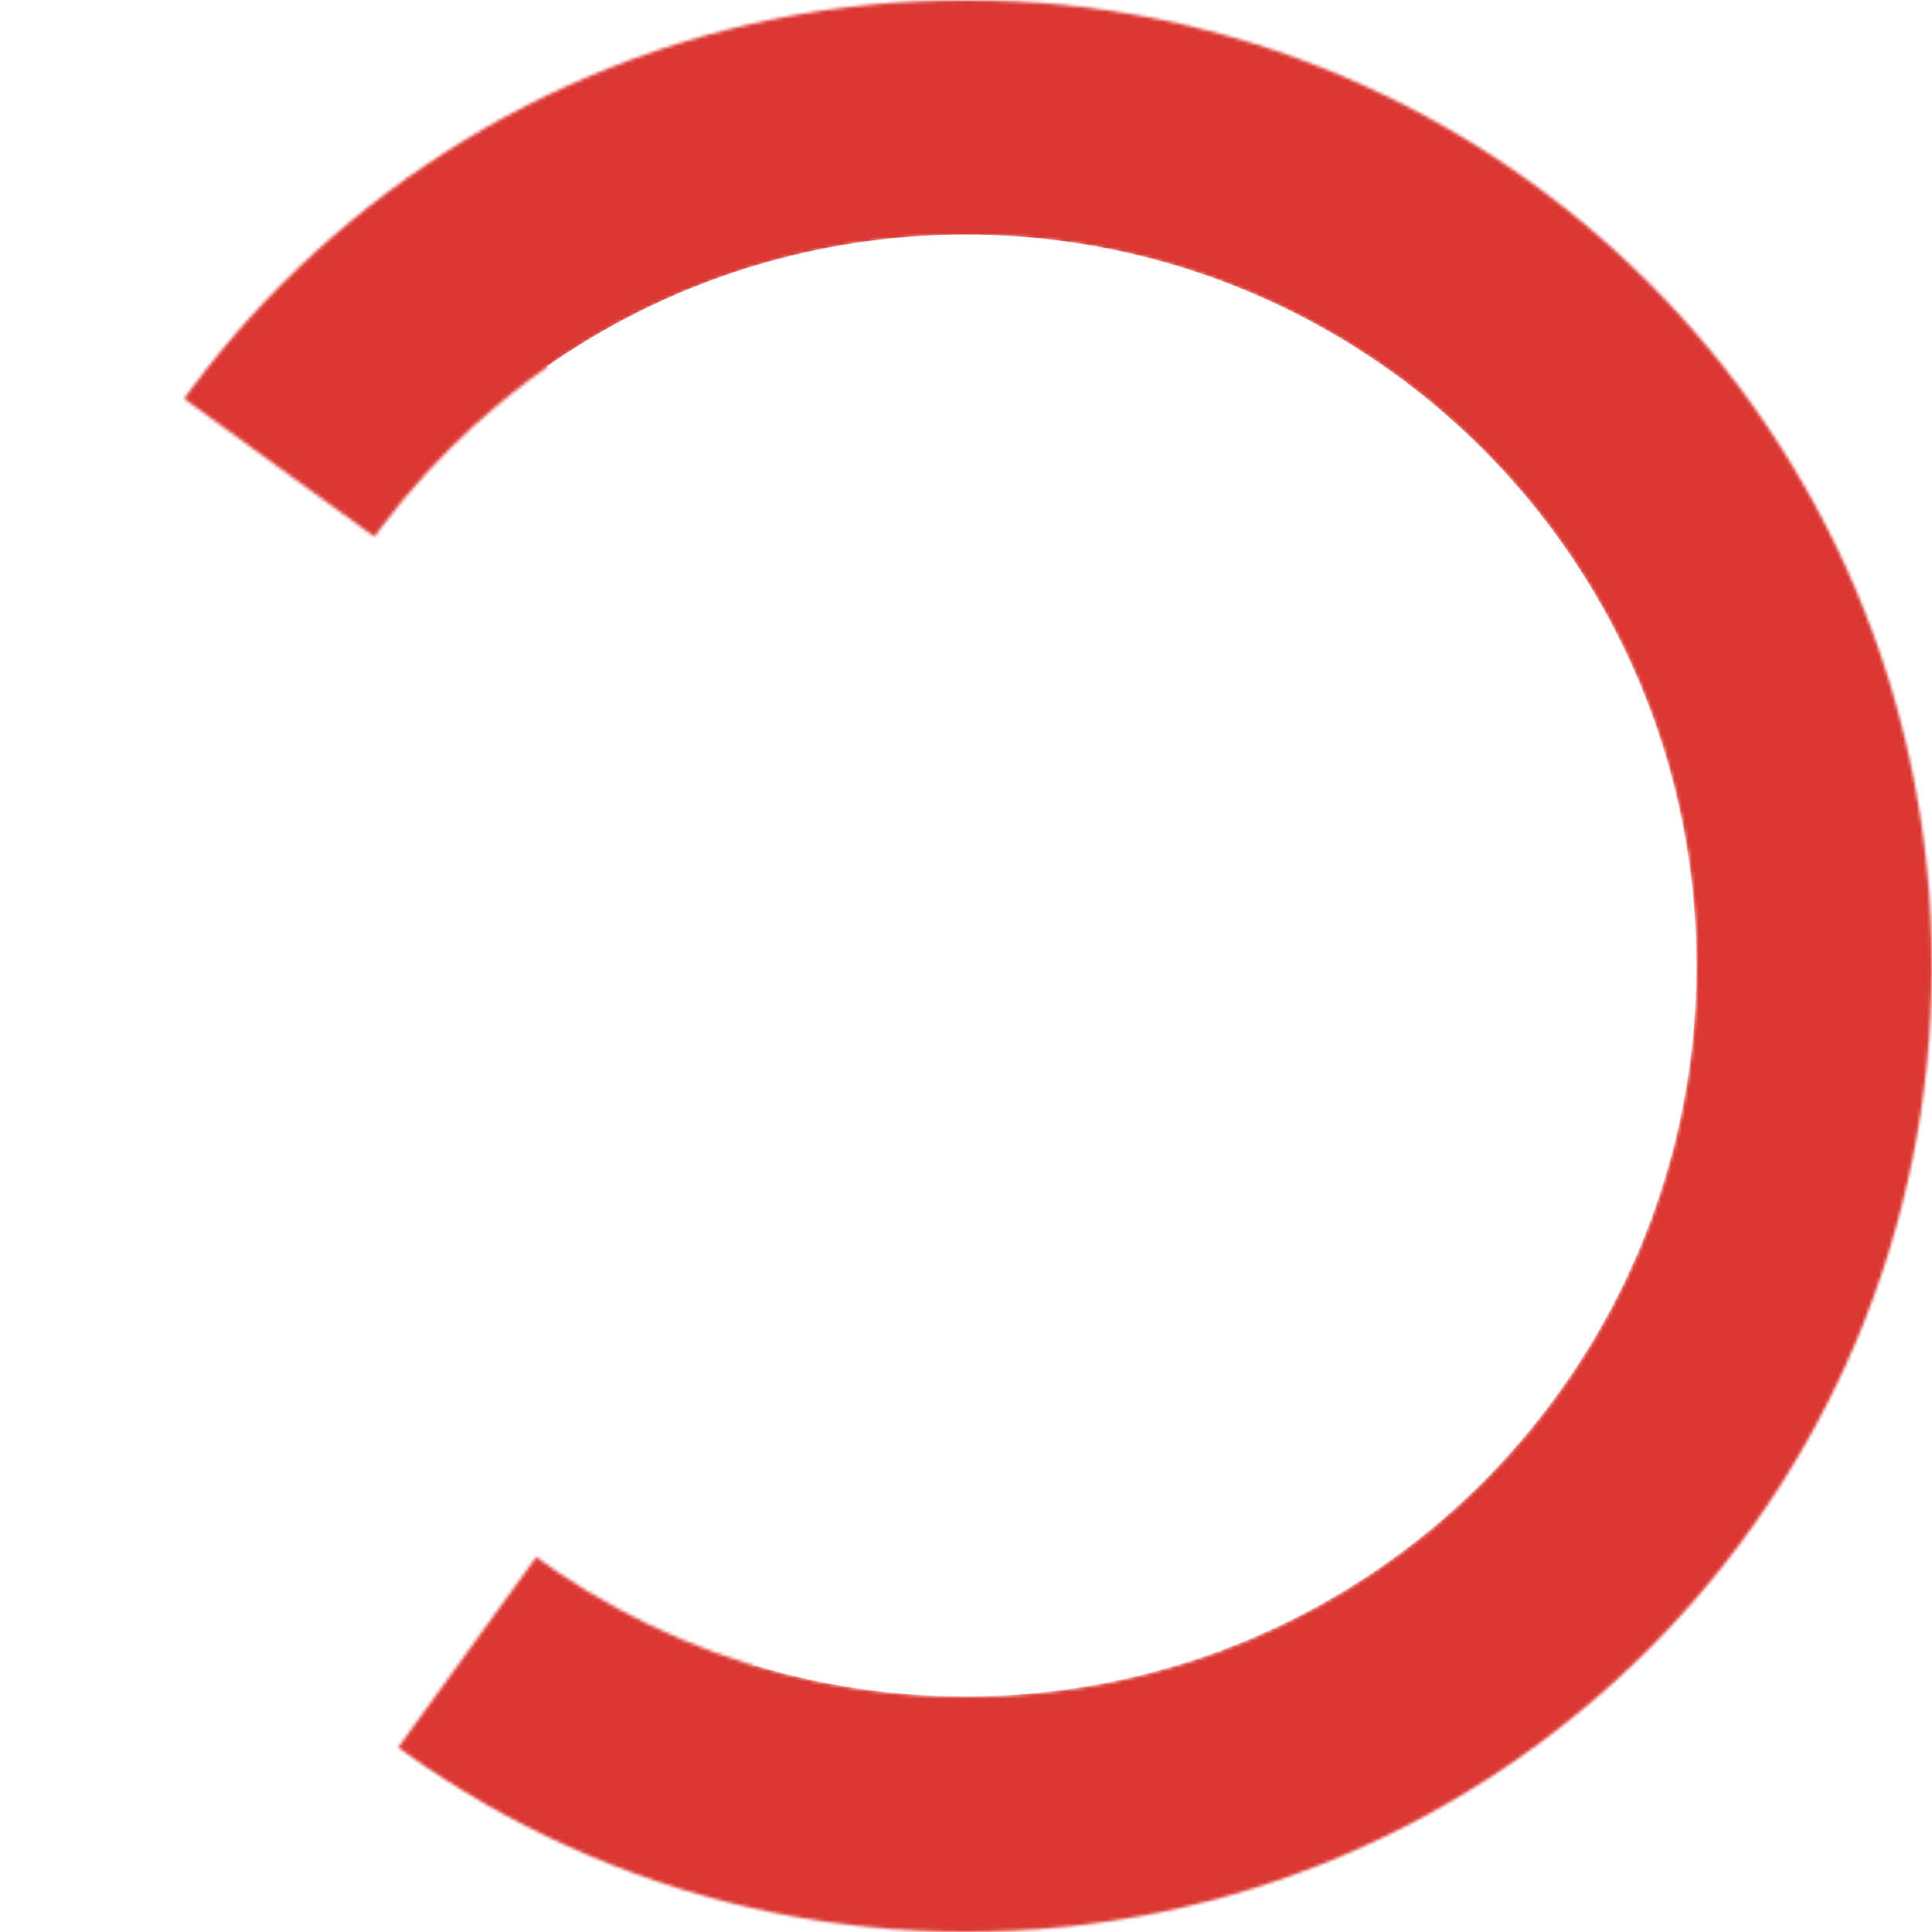 <?xml version="1.0" encoding="UTF-8"?> <svg xmlns="http://www.w3.org/2000/svg" width="567" height="567" viewBox="0 0 567 567" fill="none"> <mask id="mask0" mask-type="alpha" maskUnits="userSpaceOnUse" x="0" y="0" width="567" height="567"> <path fill-rule="evenodd" clip-rule="evenodd" d="M283.5 567C440.073 567 567 440.073 567 283.5C567 126.927 440.073 0 283.5 0C126.927 0 0 126.927 0 283.5C0 440.073 126.927 567 283.5 567ZM283.5 498C401.965 498 498 401.965 498 283.5C498 165.035 401.965 69 283.5 69C165.035 69 69 165.035 69 283.5C69 401.965 165.035 498 283.5 498Z" fill="#C4C4C4"></path> </mask> <g mask="url(#mask0)"> <mask id="path-2-inside-1" fill="white"> <path d="M116.286 513.631C161.832 546.672 216.154 565.465 272.381 567.633C328.608 569.802 384.215 555.248 432.171 525.813C480.127 496.378 518.277 453.384 541.797 402.267C565.318 351.15 573.152 294.206 564.31 238.636C555.467 183.066 530.345 131.367 492.12 90.075C453.895 48.783 404.284 19.754 349.56 6.657C294.837 -6.439 237.459 -3.013 184.682 16.5C131.905 36.014 86.1 70.74 53.059 116.286L283.345 283.345L116.286 513.631Z"></path> </mask> <path d="M116.286 513.631C161.832 546.672 216.154 565.465 272.381 567.633C328.608 569.802 384.215 555.248 432.171 525.813C480.127 496.378 518.277 453.384 541.797 402.267C565.318 351.15 573.152 294.206 564.31 238.636C555.467 183.066 530.345 131.367 492.12 90.075C453.895 48.783 404.284 19.754 349.56 6.657C294.837 -6.439 237.459 -3.013 184.682 16.5C131.905 36.014 86.1 70.74 53.059 116.286L283.345 283.345L116.286 513.631Z" stroke="#DB3833" stroke-width="140" mask="url(#path-2-inside-1)"></path> </g> </svg> 